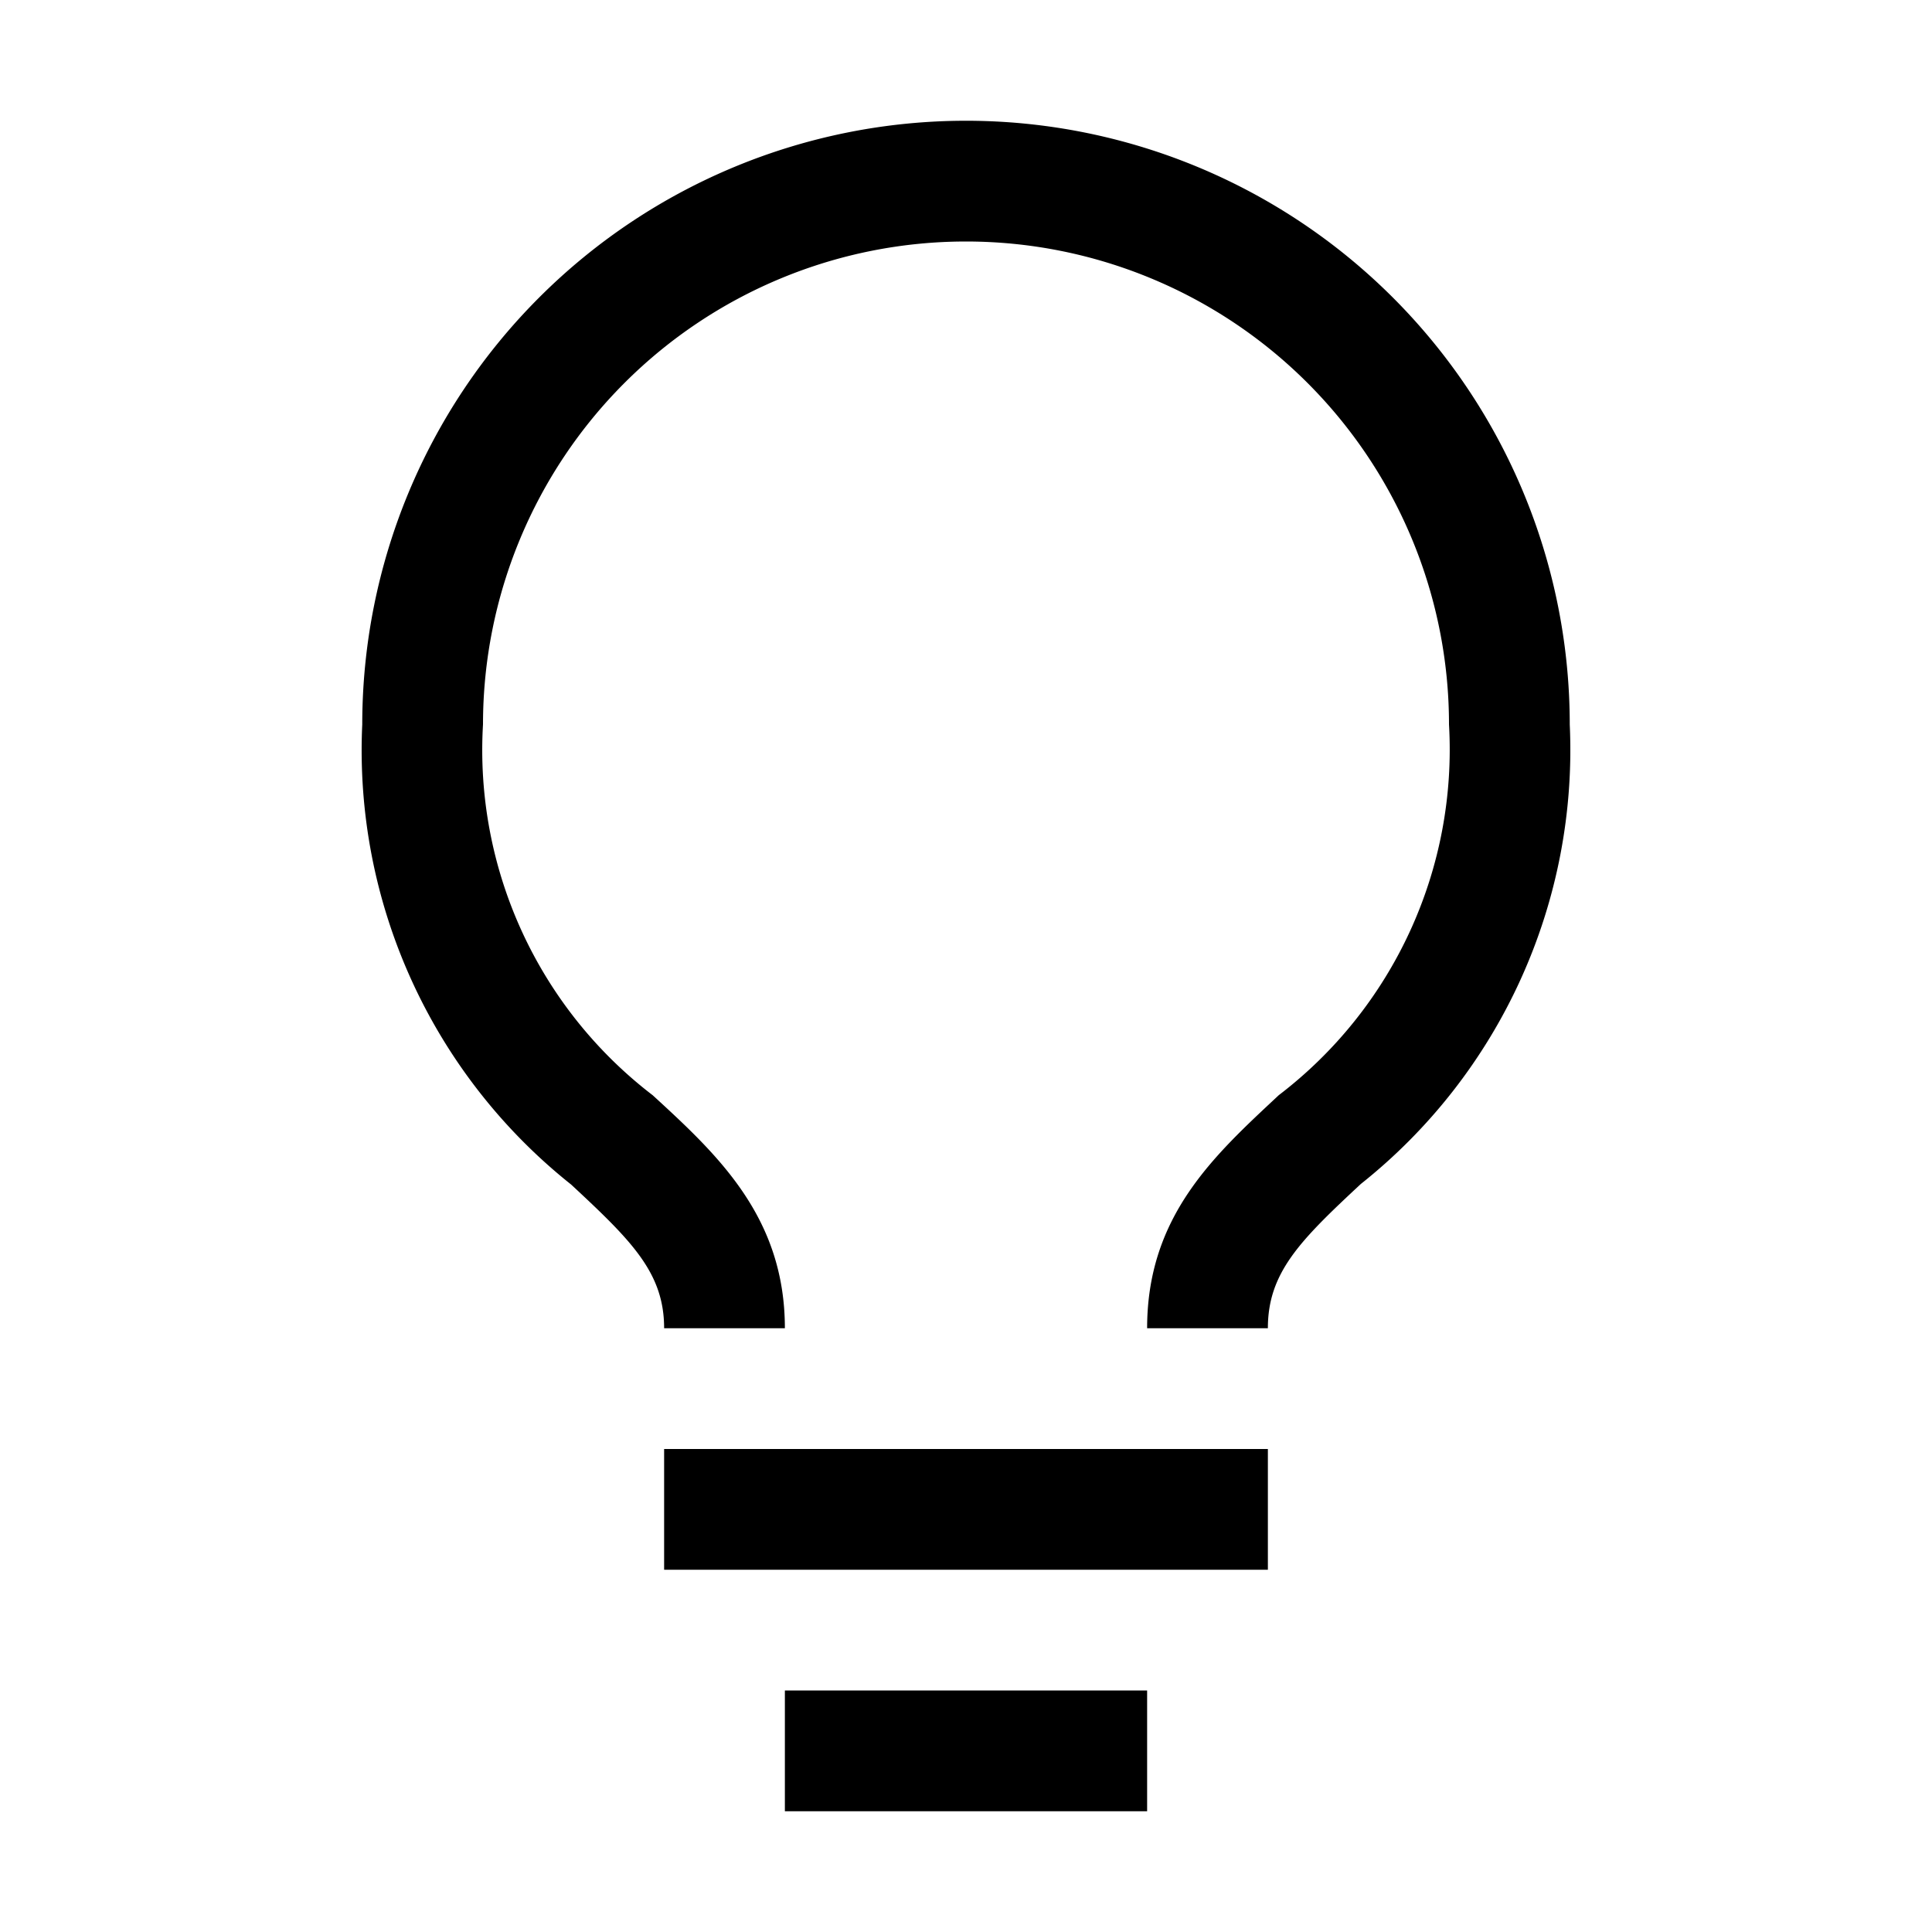 <?xml version="1.0" encoding="UTF-8"?> <svg xmlns="http://www.w3.org/2000/svg" fill="#000000" width="800px" height="800px" viewBox="0 0 32 32" id="icon"><defs><style>.cls-1{fill:none;}</style></defs><title>idea</title><rect x="11" y="24" width="10" height="2"></rect><rect x="13" y="28" width="6" height="2"></rect><path d="M16,2A10,10,0,0,0,6,12a9.19,9.19,0,0,0,3.46,7.62c1,.93,1.54,1.46,1.54,2.38h2c0-1.84-1.11-2.87-2.19-3.86A7.2,7.2,0,0,1,8,12a8,8,0,0,1,16,0,7.2,7.2,0,0,1-2.82,6.14c-1.07,1-2.18,2-2.18,3.86h2c0-.92.53-1.45,1.54-2.39A9.18,9.18,0,0,0,26,12,10,10,0,0,0,16,2Z" transform="translate(0 0)"></path><rect id="_Transparent_Rectangle_" data-name="&lt;Transparent Rectangle&gt;" class="cls-1" width="32" height="32"></rect></svg> 